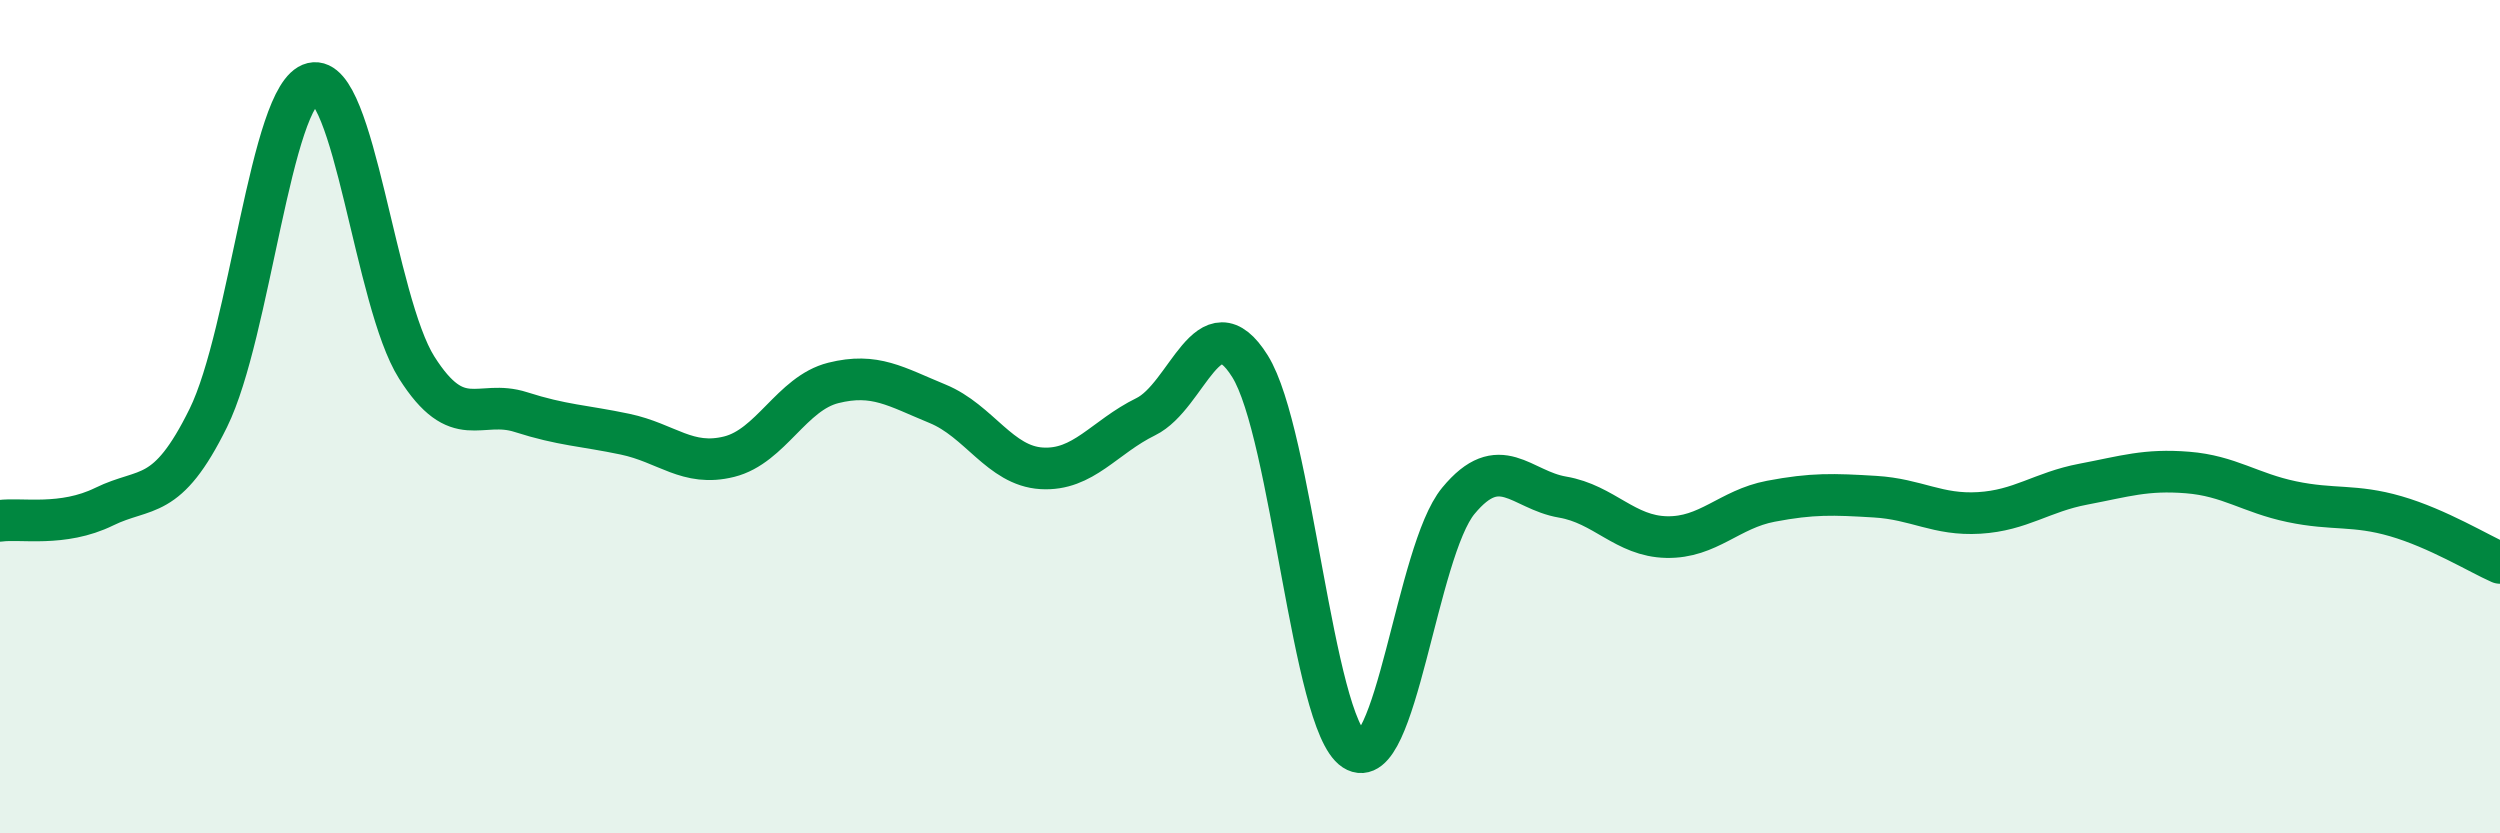 
    <svg width="60" height="20" viewBox="0 0 60 20" xmlns="http://www.w3.org/2000/svg">
      <path
        d="M 0,12.5 C 0.5,12.43 1.5,12.65 2.5,12.16 C 3.5,11.67 4,12.06 5,10.03 C 6,8 6.5,2.24 7.5,2 C 8.5,1.76 9,7.24 10,8.82 C 11,10.4 11.5,9.57 12.5,9.89 C 13.5,10.21 14,10.21 15,10.42 C 16,10.63 16.5,11.21 17.5,10.96 C 18.5,10.71 19,9.44 20,9.19 C 21,8.94 21.5,9.28 22.5,9.69 C 23.5,10.1 24,11.18 25,11.24 C 26,11.3 26.5,10.49 27.5,10 C 28.5,9.51 29,7.19 30,8.79 C 31,10.39 31.5,17.35 32.5,18 C 33.5,18.65 34,13.23 35,12.02 C 36,10.81 36.5,11.76 37.5,11.93 C 38.5,12.1 39,12.87 40,12.89 C 41,12.91 41.5,12.22 42.5,12.03 C 43.5,11.84 44,11.86 45,11.92 C 46,11.98 46.5,12.37 47.5,12.31 C 48.5,12.25 49,11.81 50,11.62 C 51,11.43 51.5,11.26 52.5,11.34 C 53.5,11.42 54,11.83 55,12.04 C 56,12.25 56.5,12.1 57.5,12.39 C 58.5,12.68 59.5,13.29 60,13.51L60 20L0 20Z"
        fill="#008740"
        opacity="0.1"
        stroke-linecap="round"
        stroke-linejoin="round"
      />
      <path
        d="M 0,12.5 C 0.5,12.43 1.5,12.65 2.5,12.16 C 3.5,11.67 4,12.06 5,10.03 C 6,8 6.5,2.24 7.5,2 C 8.5,1.76 9,7.24 10,8.82 C 11,10.4 11.5,9.57 12.5,9.89 C 13.5,10.21 14,10.21 15,10.42 C 16,10.63 16.5,11.21 17.5,10.96 C 18.5,10.71 19,9.44 20,9.19 C 21,8.94 21.5,9.28 22.5,9.69 C 23.5,10.1 24,11.18 25,11.24 C 26,11.3 26.5,10.49 27.5,10 C 28.5,9.51 29,7.19 30,8.79 C 31,10.39 31.5,17.35 32.5,18 C 33.5,18.65 34,13.23 35,12.02 C 36,10.81 36.5,11.76 37.5,11.93 C 38.5,12.1 39,12.87 40,12.89 C 41,12.91 41.5,12.22 42.5,12.03 C 43.5,11.84 44,11.86 45,11.92 C 46,11.98 46.5,12.37 47.5,12.31 C 48.5,12.25 49,11.81 50,11.62 C 51,11.43 51.5,11.26 52.5,11.34 C 53.5,11.42 54,11.83 55,12.04 C 56,12.25 56.5,12.1 57.5,12.39 C 58.5,12.68 59.5,13.29 60,13.51"
        stroke="#008740"
        stroke-width="1"
        fill="none"
        stroke-linecap="round"
        stroke-linejoin="round"
      />
    </svg>
  